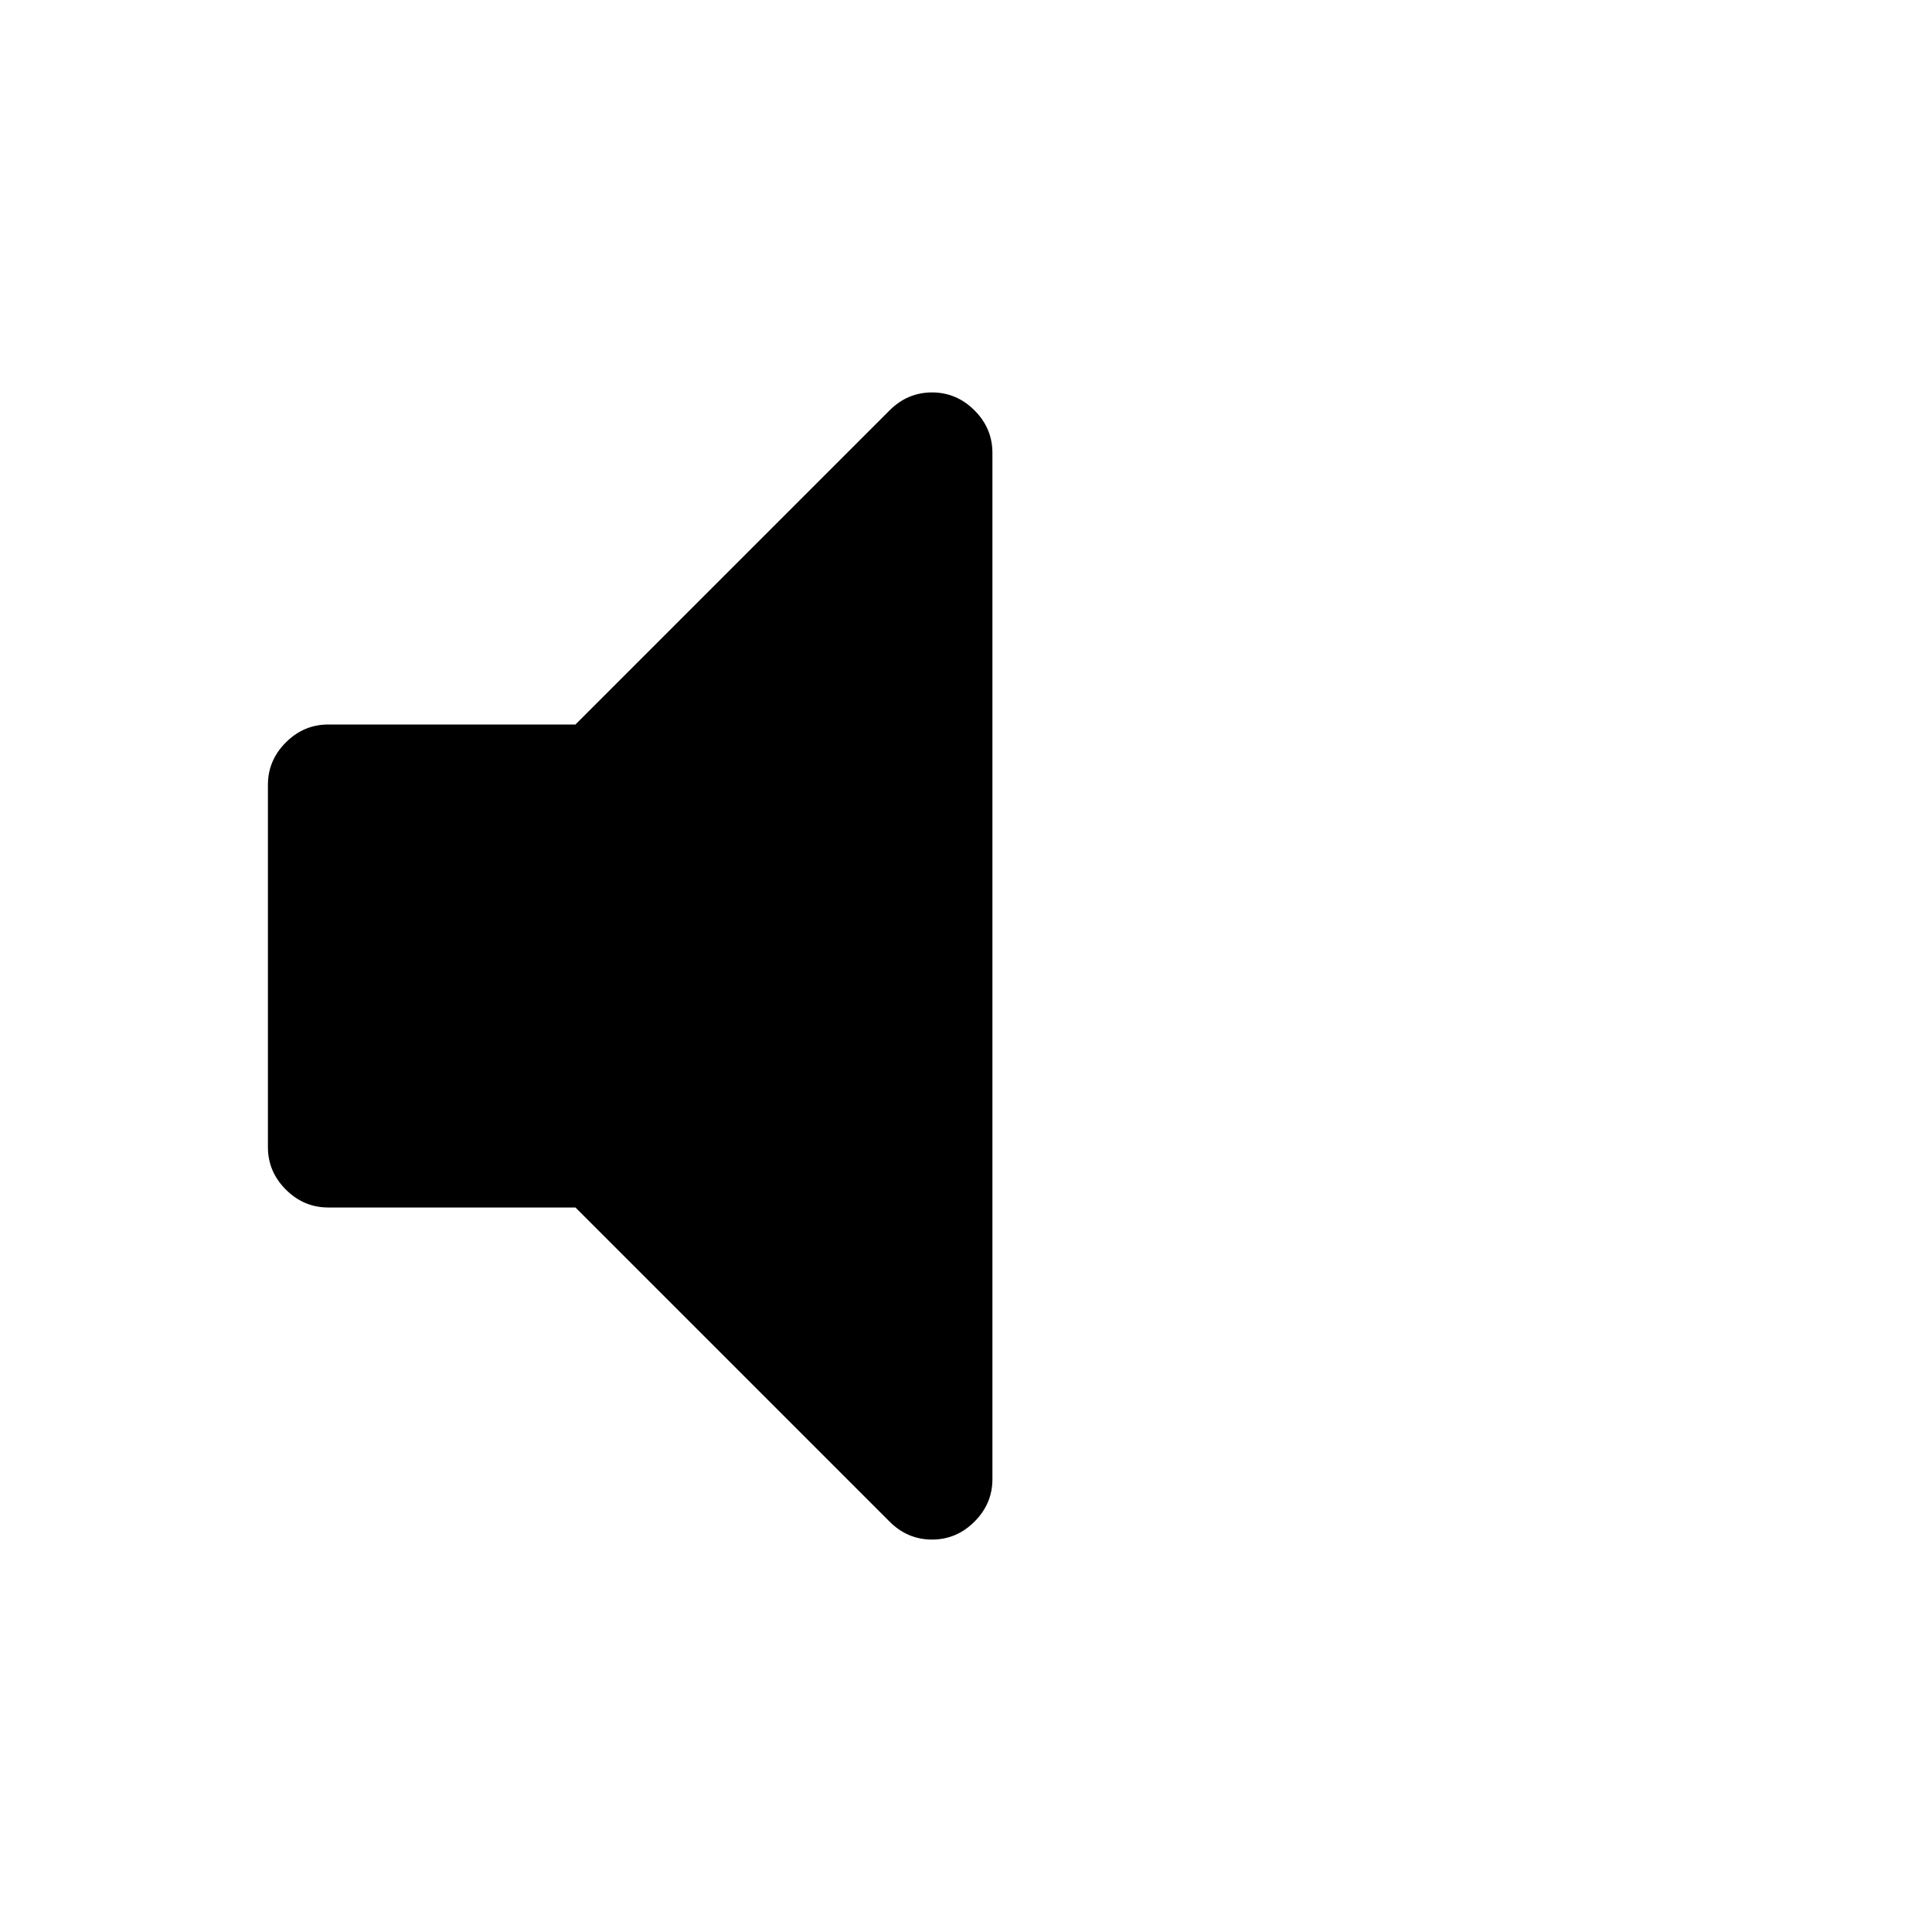 <svg width="2048" height="2048" viewBox="0 0 2048 2048" xmlns="http://www.w3.org/2000/svg">
<path d="m1052 480v1088q0 26-19 45t-45 19-45-19l-333-333h-262q-26 0-45-19t-19-45v-384q0-26 19-45t45-19h262l333-333q19-19 45-19t45 19 19 45z"/>
</svg>
